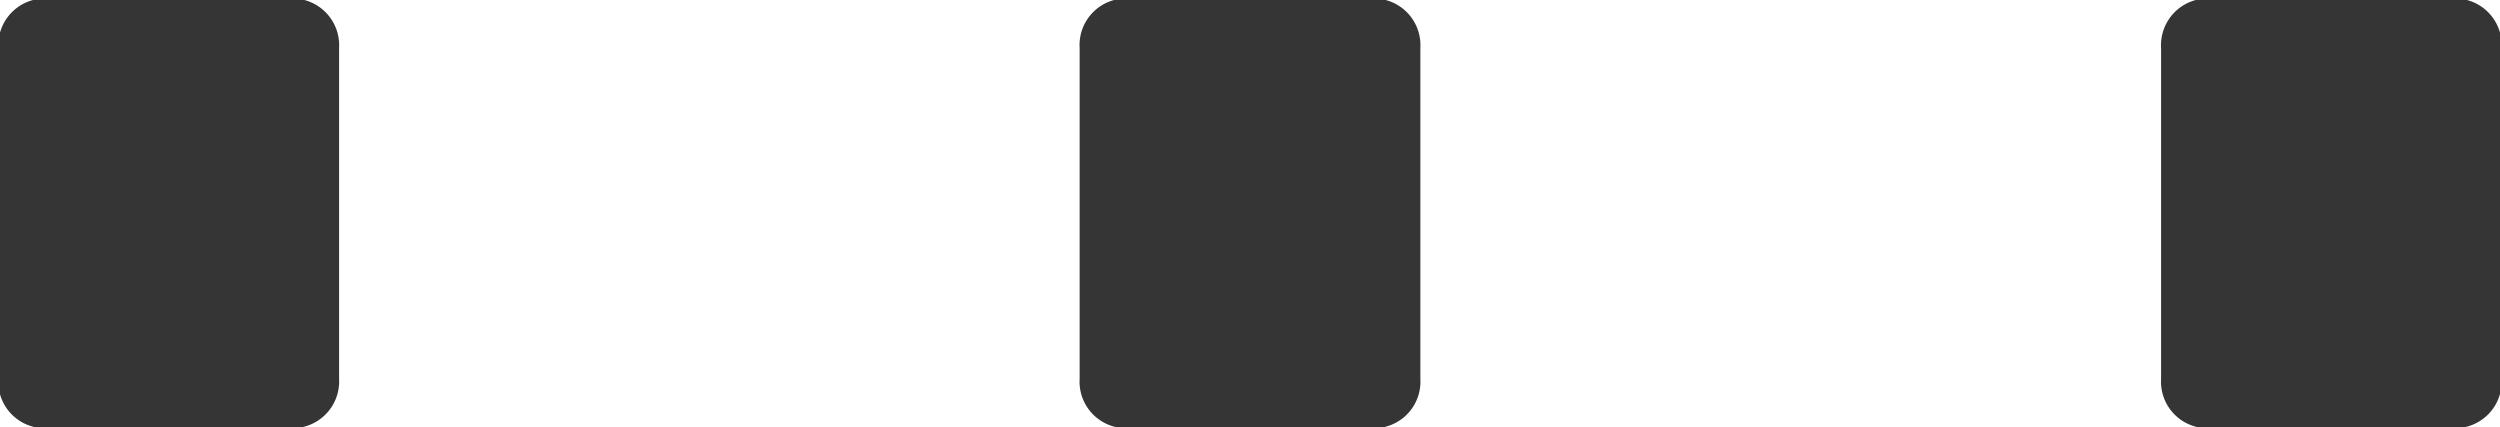 <svg xmlns="http://www.w3.org/2000/svg" width="15.188" height="2.594" viewBox="0 0 15.188 2.594">
  <defs>
    <style>
      .cls-1 {
        fill: #353536;
        fill-rule: evenodd;
      }
    </style>
  </defs>
  <path id="head_dot.svg" class="cls-1" d="M818.648,827.757a0.284,0.284,0,0,0,.3-0.3v-2.01a0.284,0.284,0,0,0-.3-0.3h-1.469a0.284,0.284,0,0,0-.3.3v2.01a0.283,0.283,0,0,0,.3.3h1.469Zm-6.569,0a0.283,0.283,0,0,0,.3-0.3v-2.01a0.284,0.284,0,0,0-.3-0.3h-1.47a0.283,0.283,0,0,0-.3.3v2.01a0.283,0.283,0,0,0,.3.3h1.47Zm-6.569,0a0.284,0.284,0,0,0,.3-0.3v-2.01a0.284,0.284,0,0,0-.3-0.3h-1.47a0.284,0.284,0,0,0-.3.3v2.01a0.283,0.283,0,0,0,.3.3h1.47Z" transform="translate(-803.75 -825.156)"/>
</svg>
